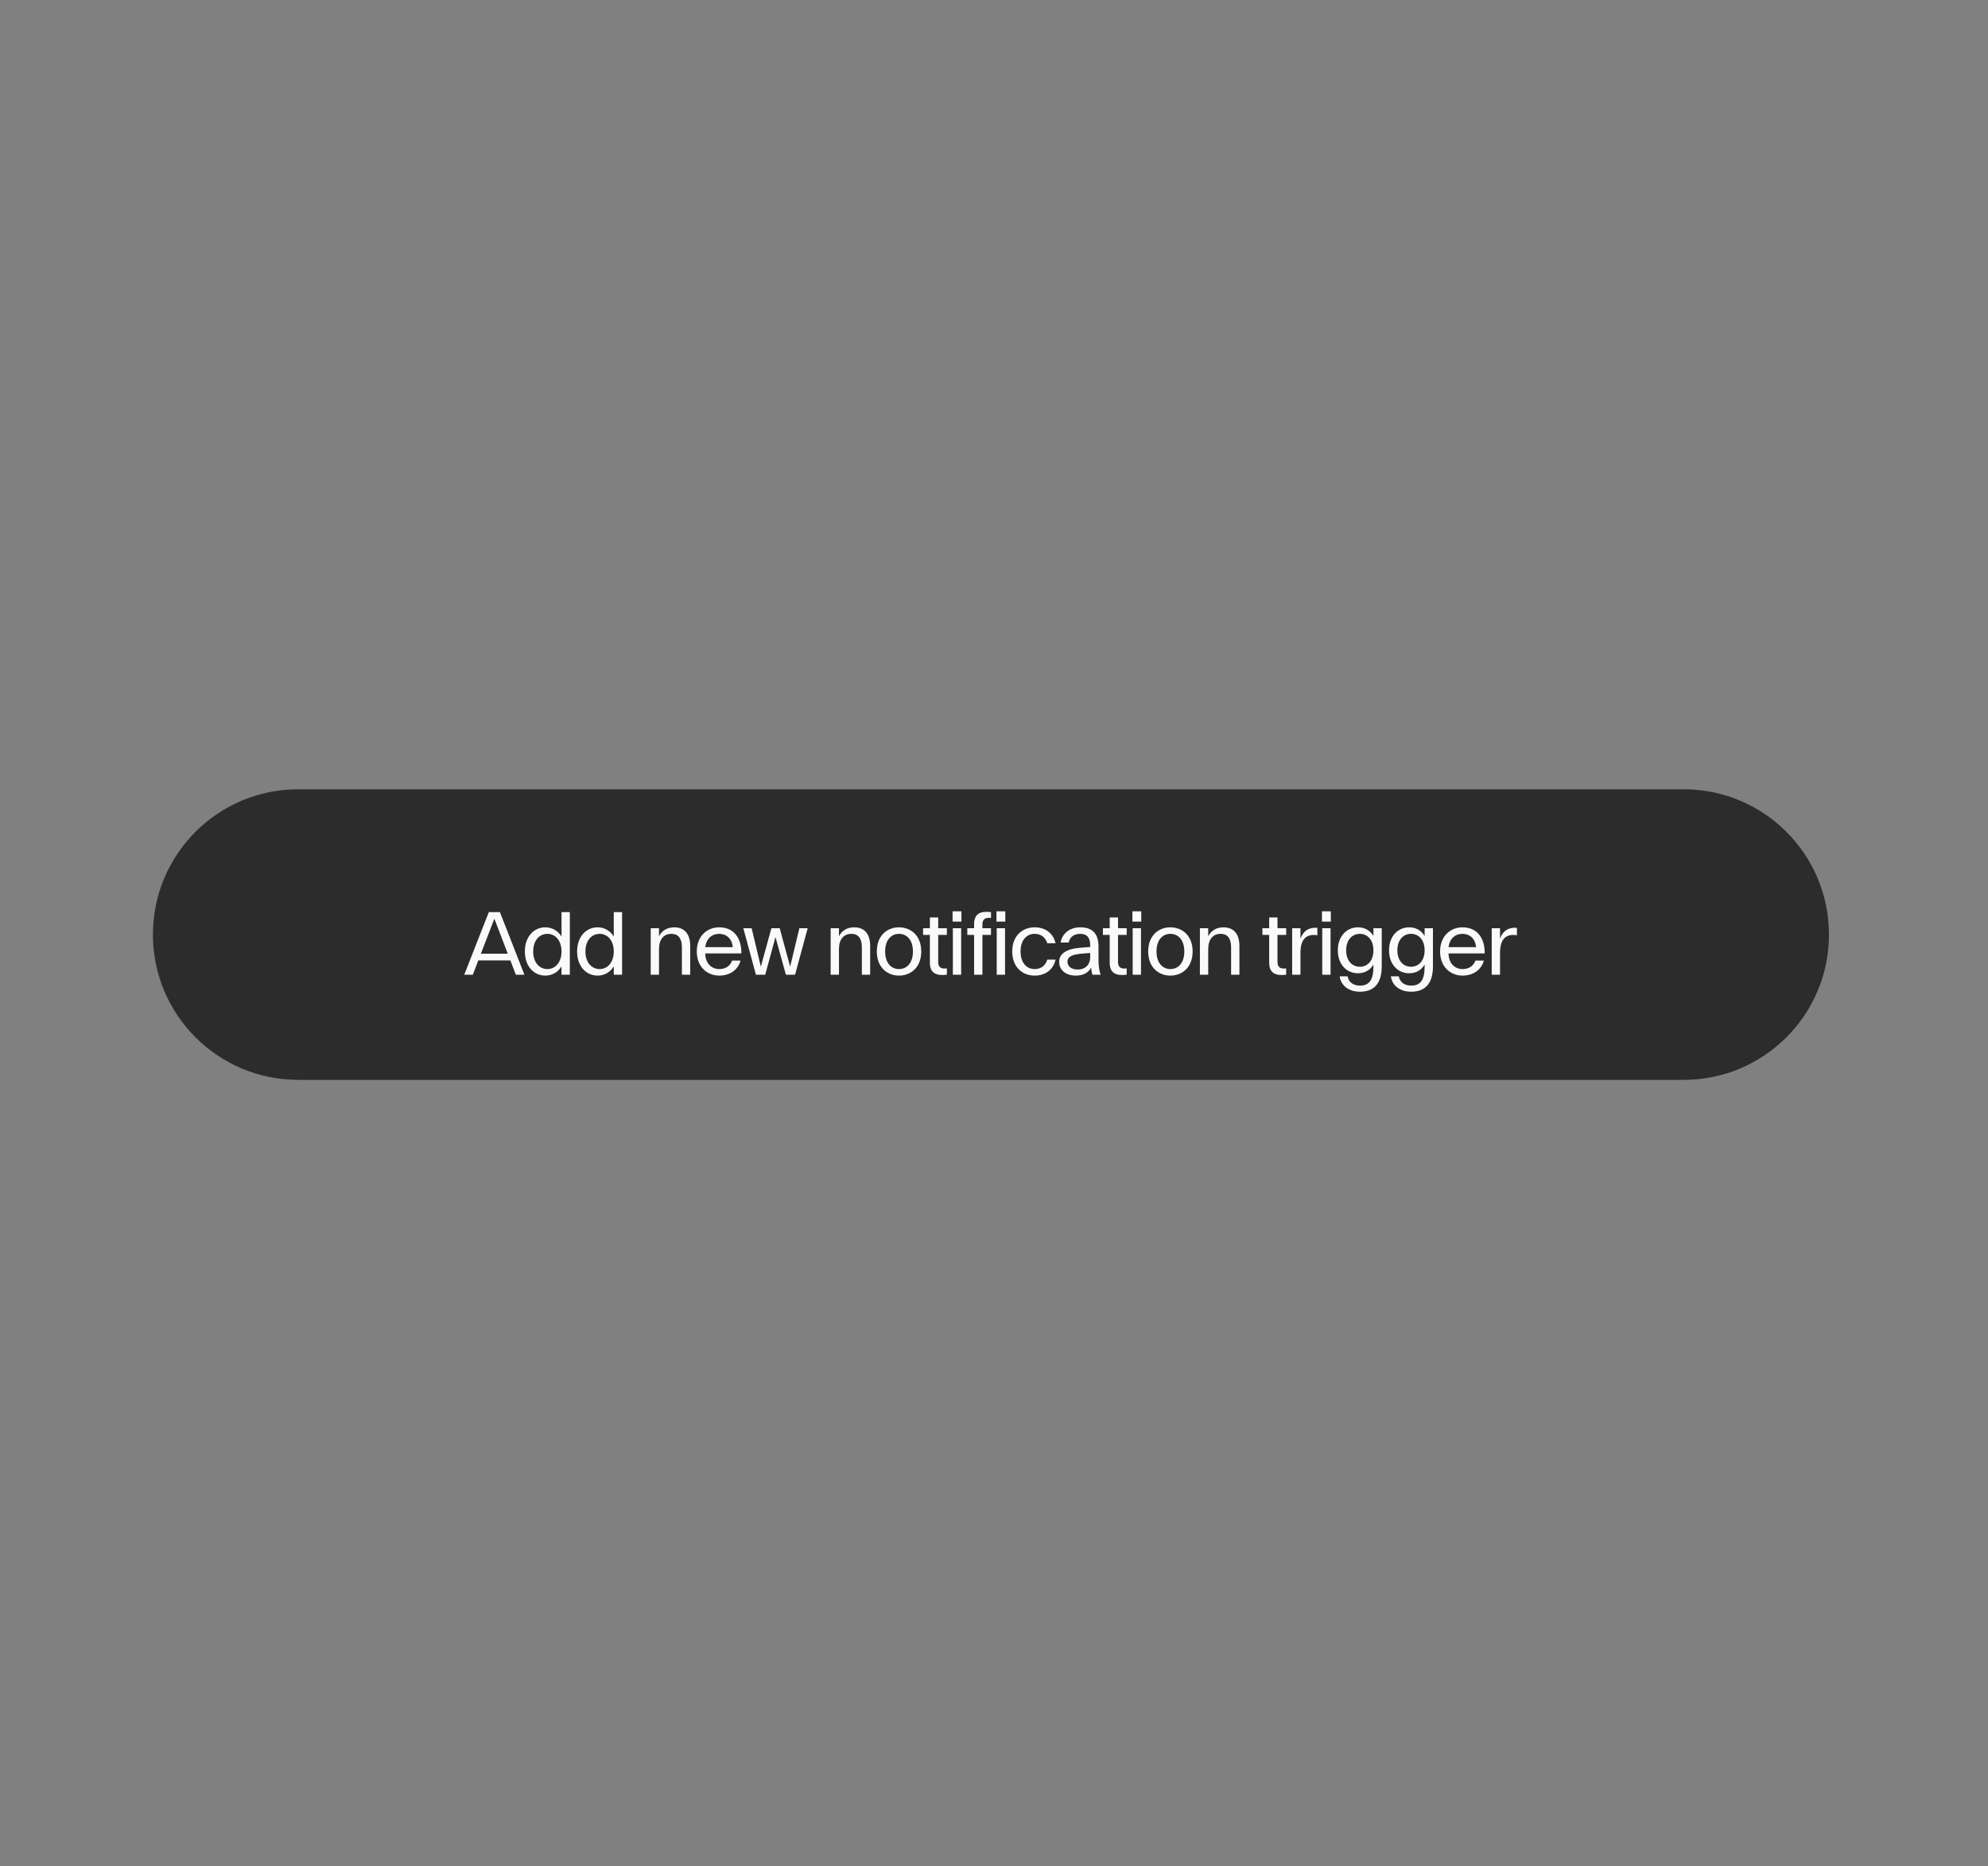<svg xmlns="http://www.w3.org/2000/svg" fill="none" viewBox="0 0 325 305" height="305" width="325">
<rect x="0" y="0" width="325" height="305" fill="#808080" stroke="none"/>
<g style="mix-blend-mode:multiply">
<path fill="#2C2C2C" d="M25 152.747C25 139.632 35.632 129 48.747 129H275.253C288.368 129 299 139.632 299 152.747C299 165.862 288.368 176.493 275.253 176.493H48.747C35.632 176.493 25 165.862 25 152.747Z"></path>
<path fill="#FAFAFA" d="M84.327 159.307L83.436 156.969H78.19L77.298 159.307H75.895L79.914 149.077H81.726L85.73 159.307H84.327ZM78.613 155.873H83.012L80.82 150.159L78.613 155.873ZM93.156 149.077V159.307H91.797V157.948C91.198 158.927 90.233 159.453 89.137 159.453C87.369 159.453 85.806 158.035 85.806 155.507C85.806 152.979 87.384 151.562 89.137 151.562C90.233 151.562 91.198 152.088 91.797 153.067V149.077H93.156ZM87.165 155.507C87.165 157.319 88.202 158.386 89.488 158.386C90.76 158.386 91.797 157.319 91.797 155.507C91.797 153.695 90.76 152.628 89.488 152.628C88.202 152.628 87.165 153.695 87.165 155.507ZM101.699 149.077V159.307H100.34V157.948C99.74 158.927 98.776 159.453 97.68 159.453C95.912 159.453 94.348 158.035 94.348 155.507C94.348 152.979 95.926 151.562 97.68 151.562C98.776 151.562 99.74 152.088 100.34 153.067V149.077H101.699ZM95.707 155.507C95.707 157.319 96.745 158.386 98.031 158.386C99.302 158.386 100.34 157.319 100.34 155.507C100.34 153.695 99.302 152.628 98.031 152.628C96.745 152.628 95.707 153.695 95.707 155.507ZM111.478 154.835C111.478 153.315 110.85 152.628 109.769 152.628C108.541 152.628 107.737 153.491 107.737 155.113V159.307H106.378V151.708H107.737V153.023C108.234 152.058 109.111 151.562 110.236 151.562C111.785 151.562 112.837 152.511 112.837 154.63V159.307H111.478V154.835ZM117.578 159.453C115.635 159.453 113.91 158.05 113.91 155.507C113.91 153.008 115.591 151.562 117.564 151.562C119.989 151.562 121.231 153.33 121.202 155.829H115.298V155.975C115.372 157.553 116.409 158.386 117.578 158.386C118.601 158.386 119.376 157.889 119.682 156.998H121.071C120.618 158.605 119.229 159.453 117.578 159.453ZM115.298 154.806H119.799C119.653 153.388 118.762 152.628 117.549 152.628C116.409 152.628 115.459 153.388 115.298 154.806ZM121.519 151.708H122.878L124.383 157.991L126.107 151.708H127.466L129.176 157.991L130.681 151.708H132.04L129.98 159.307H128.475L126.779 153.154L125.099 159.307H123.579L121.519 151.708ZM140.896 154.835C140.896 153.315 140.268 152.628 139.186 152.628C137.959 152.628 137.155 153.491 137.155 155.113V159.307H135.796V151.708H137.155V153.023C137.652 152.058 138.529 151.562 139.654 151.562C141.203 151.562 142.255 152.511 142.255 154.63V159.307H140.896V154.835ZM146.967 159.453C145.038 159.453 143.343 158.108 143.343 155.507C143.343 152.906 145.038 151.562 146.967 151.562C148.91 151.562 150.606 152.906 150.606 155.507C150.606 158.108 148.91 159.453 146.967 159.453ZM144.702 155.507C144.702 157.436 145.739 158.386 146.967 158.386C148.209 158.386 149.247 157.436 149.247 155.507C149.247 153.578 148.209 152.628 146.967 152.628C145.739 152.628 144.702 153.578 144.702 155.507ZM154.794 159.307C153.055 159.526 152.018 159.058 152.018 157.334V152.804H150.907V151.708H152.018V149.954H153.377V151.708H154.794V152.804H153.377V157.217C153.377 158.196 153.961 158.386 154.794 158.269V159.307ZM155.773 151.708H157.132V159.307H155.773V151.708ZM155.729 150.626V148.946H157.175V150.626H155.729ZM160.606 151.109V151.708H162.009V152.804H160.606V159.307H159.247V152.804H158.136V151.708H159.247V151.05C159.247 149.326 160.284 148.858 162.009 149.077V150.042C161.176 149.925 160.606 150.129 160.606 151.109ZM162.9 150.626V148.946H164.347V150.626H162.9ZM162.944 159.307V151.708H164.303V159.307H162.944ZM165.482 155.507C165.482 152.906 167.178 151.562 169.136 151.562C170.846 151.562 172.161 152.468 172.57 154.163H171.211C170.889 153.169 170.159 152.628 169.136 152.628C167.879 152.628 166.842 153.607 166.842 155.507C166.842 157.407 167.879 158.386 169.136 158.386C170.173 158.386 170.904 157.845 171.211 156.837H172.57C172.175 158.547 170.846 159.453 169.136 159.453C167.178 159.453 165.482 158.108 165.482 155.507ZM173.154 157.232C173.154 155.873 174.294 155.04 176.866 154.879L178.225 154.777V154.513C178.225 153.081 177.567 152.628 176.559 152.628C175.58 152.628 174.864 153.169 174.718 154.046H173.388C173.651 152.511 174.952 151.562 176.588 151.562C178.342 151.562 179.584 152.351 179.584 154.703V156.969C179.584 158.006 179.759 158.854 179.935 159.307H178.605C178.503 159.044 178.415 158.664 178.386 158.123C177.962 158.927 177.187 159.453 175.858 159.453C174.104 159.453 173.154 158.415 173.154 157.232ZM174.513 157.188C174.513 157.845 175.025 158.459 176.194 158.459C177.509 158.459 178.225 157.568 178.225 156.472V155.756L177.129 155.843C175.332 155.96 174.513 156.311 174.513 157.188ZM184.192 159.307C182.453 159.526 181.415 159.058 181.415 157.334V152.804H180.305V151.708H181.415V149.954H182.775V151.708H184.192V152.804H182.775V157.217C182.775 158.196 183.359 158.386 184.192 158.269V159.307ZM185.17 151.708H186.529V159.307H185.17V151.708ZM185.127 150.626V148.946H186.573V150.626H185.127ZM191.332 159.453C189.403 159.453 187.708 158.108 187.708 155.507C187.708 152.906 189.403 151.562 191.332 151.562C193.276 151.562 194.971 152.906 194.971 155.507C194.971 158.108 193.276 159.453 191.332 159.453ZM189.067 155.507C189.067 157.436 190.104 158.386 191.332 158.386C192.574 158.386 193.612 157.436 193.612 155.507C193.612 153.578 192.574 152.628 191.332 152.628C190.104 152.628 189.067 153.578 189.067 155.507ZM201.262 154.835C201.262 153.315 200.634 152.628 199.552 152.628C198.325 152.628 197.521 153.491 197.521 155.113V159.307H196.162V151.708H197.521V153.023C198.018 152.058 198.895 151.562 200.02 151.562C201.569 151.562 202.621 152.511 202.621 154.63V159.307H201.262V154.835ZM210.265 159.307C208.526 159.526 207.488 159.058 207.488 157.334V152.804H206.378V151.708H207.488V149.954H208.847V151.708H210.265V152.804H208.847V157.217C208.847 158.196 209.432 158.386 210.265 158.269V159.307ZM211.243 159.307V151.708H212.602V153.417C213.085 152.058 214.078 151.532 215.364 151.649V152.848C213.859 152.643 212.602 153.14 212.602 155.741V159.307H211.243ZM216.161 151.708H217.52V159.307H216.161V151.708ZM216.117 150.626V148.946H217.564V150.626H216.117ZM222.001 159.073C220.262 159.073 218.713 157.758 218.713 155.317C218.713 152.877 220.277 151.562 222.001 151.562C223.068 151.562 223.974 152.044 224.529 152.979V151.708H225.888V157.933C225.888 160.797 224.573 162.083 222.337 162.083C220.496 162.083 219.239 161.119 219.005 159.57H220.306C220.467 160.49 221.183 161.089 222.337 161.089C223.901 161.089 224.529 160.096 224.529 157.933V157.655C223.974 158.591 223.068 159.073 222.001 159.073ZM220.072 155.317C220.072 157.056 221.066 158.006 222.308 158.006C223.535 158.006 224.529 157.056 224.529 155.317C224.529 153.593 223.535 152.628 222.308 152.628C221.066 152.628 220.072 153.593 220.072 155.317ZM230.372 159.073C228.633 159.073 227.084 157.758 227.084 155.317C227.084 152.877 228.648 151.562 230.372 151.562C231.439 151.562 232.345 152.044 232.9 152.979V151.708H234.259V157.933C234.259 160.797 232.944 162.083 230.708 162.083C228.867 162.083 227.61 161.119 227.377 159.57H228.677C228.838 160.49 229.554 161.089 230.708 161.089C232.272 161.089 232.9 160.096 232.9 157.933V157.655C232.345 158.591 231.439 159.073 230.372 159.073ZM228.443 155.317C228.443 157.056 229.437 158.006 230.679 158.006C231.907 158.006 232.9 157.056 232.9 155.317C232.9 153.593 231.907 152.628 230.679 152.628C229.437 152.628 228.443 153.593 228.443 155.317ZM239.094 159.453C237.151 159.453 235.426 158.05 235.426 155.507C235.426 153.008 237.107 151.562 239.08 151.562C241.505 151.562 242.748 153.33 242.718 155.829H236.815V155.975C236.888 157.553 237.925 158.386 239.094 158.386C240.117 158.386 240.892 157.889 241.199 156.998H242.587C242.134 158.605 240.746 159.453 239.094 159.453ZM236.815 154.806H241.316C241.169 153.388 240.278 152.628 239.065 152.628C237.925 152.628 236.975 153.388 236.815 154.806ZM243.866 159.307V151.708H245.225V153.417C245.708 152.058 246.701 151.532 247.987 151.649V152.848C246.482 152.643 245.225 153.14 245.225 155.741V159.307H243.866Z"></path>
</g>
</svg>
